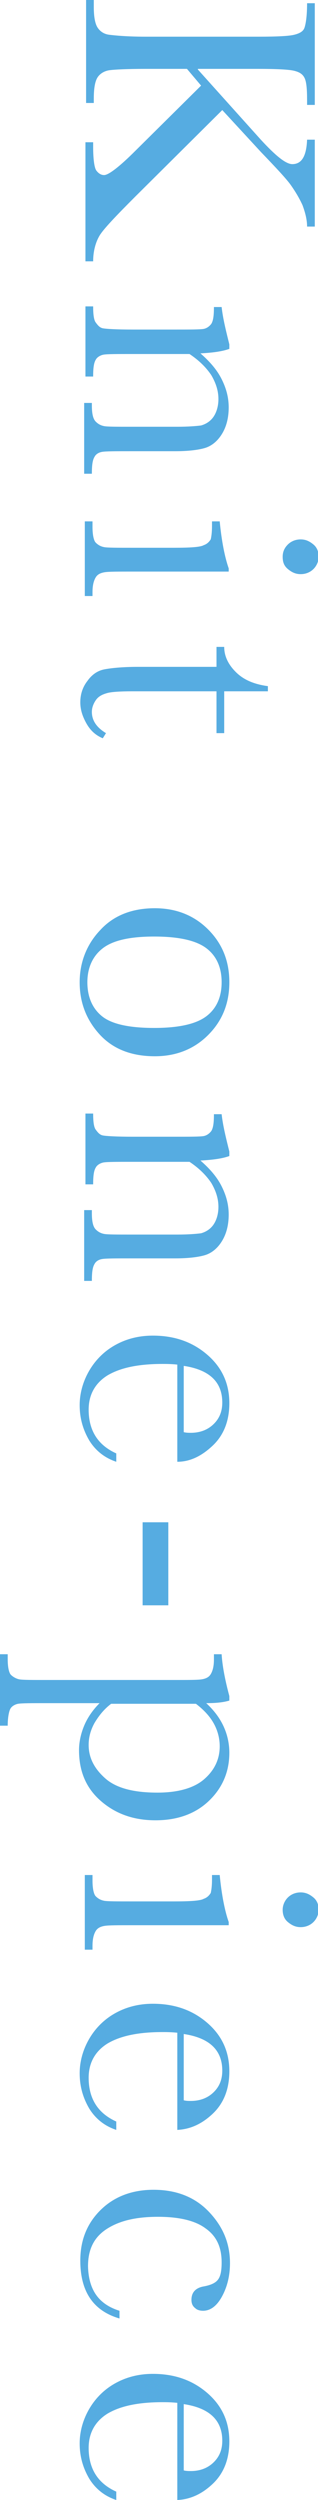 <?xml version="1.0" encoding="utf-8"?>
<!-- Generator: Adobe Illustrator 25.4.1, SVG Export Plug-In . SVG Version: 6.00 Build 0)  -->
<svg version="1.1" id="レイヤー_1" xmlns="http://www.w3.org/2000/svg" xmlns:xlink="http://www.w3.org/1999/xlink" x="0px"
	 y="0px" viewBox="0 0 49.5 388.4" style="enable-background:new 0 0 49.5 388.4;" xml:space="preserve">
<style type="text/css">
	.st0{fill:#56ACE1;}
</style>
<g>
	<g>
		<path class="st0" d="M30.8,10.8l9.8,10.9c2.3,2.5,3.9,3.8,4.9,3.8c1.5,0,2.2-1.3,2.3-3.8H49v13.5h-1.2c0-1.1-0.3-2.2-0.7-3.3
			c-0.5-1.1-1.1-2.1-1.8-3.1s-2.3-2.7-4.7-5.2l-6-6.5L21.1,30.5c-3.1,3.1-5,5.1-5.6,6.1s-1,2.4-1,4h-1.2V22.1h1.2v0.7
			c0,2,0.2,3.3,0.5,3.7s0.7,0.7,1.2,0.7c0.7,0,2.4-1.3,4.9-3.8l10.2-10.1l-2.2-2.6h-6.5c-2.8,0-4.7,0.1-5.5,0.2s-1.5,0.5-1.9,1.1
			c-0.4,0.6-0.6,1.7-0.6,3.3v0.7h-1.2V0h1.2v1.1c0,1.5,0.2,2.6,0.6,3.2c0.4,0.6,1,1,1.8,1.1s2.7,0.3,5.7,0.3h17.5
			c3,0,4.8-0.1,5.6-0.3c0.8-0.2,1.4-0.5,1.6-1.1s0.4-1.8,0.4-3.8H49v15.8h-1.2v-0.7c0-1.8-0.1-2.9-0.4-3.5s-0.8-0.9-1.6-1.1
			c-0.8-0.2-2.7-0.3-5.6-0.3H30.8z"/>
		<path class="st0" d="M35.7,53.5v0.7c-1.1,0.4-2.6,0.6-4.5,0.7c1.5,1.3,2.6,2.6,3.3,4s1.1,2.8,1.1,4.4c0,1.7-0.4,3.1-1.1,4.2
			s-1.6,1.8-2.6,2.1c-1,0.3-2.6,0.5-4.6,0.5h-6.8c-2.5,0-4,0-4.6,0.1s-1,0.4-1.2,0.8c-0.3,0.5-0.4,1.3-0.4,2.6h-1.2v-11h1.2V63
			c0,1.3,0.2,2.1,0.6,2.5s0.8,0.6,1.3,0.7s1.9,0.1,4.4,0.1h7c1.7,0,2.9-0.1,3.7-0.2c0.7-0.2,1.4-0.6,1.9-1.3s0.8-1.7,0.8-2.8
			c0-1.3-0.4-2.5-1.1-3.7c-0.8-1.2-1.9-2.3-3.4-3.3h-8.8c-2.5,0-4,0-4.6,0.1c-0.5,0.1-1,0.4-1.2,0.8c-0.3,0.5-0.4,1.3-0.4,2.6h-1.2
			V47.6h1.2c0,1.2,0.1,2.1,0.4,2.5s0.6,0.8,1.1,0.9c0.5,0.1,2.1,0.2,4.7,0.2h6.4c2.5,0,4,0,4.6-0.1c0.5-0.1,0.9-0.4,1.2-0.8
			c0.3-0.5,0.4-1.3,0.4-2.6h1.2C34.7,49.5,35.2,51.5,35.7,53.5z"/>
		<path class="st0" d="M35.7,88.8H20.7c-2.3,0-3.8,0-4.4,0.1s-1.1,0.3-1.4,0.8s-0.5,1.2-0.5,2.3v0.6h-1.2V81h1.2v0.9
			c0,1.2,0.2,2.1,0.5,2.4c0.4,0.4,0.8,0.6,1.3,0.7s2,0.1,4.4,0.1h6.5c2.5,0,4.1-0.1,4.6-0.4c0.6-0.2,0.9-0.6,1.1-0.9
			c0.1-0.4,0.2-1.1,0.2-2.1V81h1.2c0.3,3.1,0.8,5.6,1.4,7.3V88.8z M46.8,83.8c0.8,0,1.4,0.3,2,0.8s0.8,1.2,0.8,1.9s-0.3,1.4-0.8,1.9
			s-1.2,0.8-2,0.8c-0.8,0-1.4-0.3-2-0.8S44,87.3,44,86.5s0.3-1.4,0.8-1.9S46,83.8,46.8,83.8z"/>
		<path class="st0" d="M33.7,113.9v-6.5H20.6c-2,0-3.4,0.1-4,0.3c-0.7,0.2-1.3,0.5-1.7,1.1s-0.6,1.2-0.6,1.8c0,1.3,0.7,2.4,2.2,3.3
			l-0.5,0.8c-1.2-0.5-2-1.3-2.6-2.4c-0.6-1.1-0.9-2.1-0.9-3.2c0-1.3,0.4-2.4,1.1-3.3c0.7-1,1.6-1.6,2.6-1.8c1-0.2,2.8-0.4,5.3-0.4
			h12.2v-3.1h1.2c0,1.4,0.6,2.7,1.8,3.9s2.8,1.9,5,2.2v0.8h-6.8v6.5H33.7z"/>
		<path class="st0" d="M24.1,141.1c3.3,0,6.1,1.1,8.3,3.3s3.3,4.9,3.3,8.2c0,3.3-1.1,6-3.3,8.2s-5,3.3-8.3,3.3
			c-3.6,0-6.5-1.1-8.6-3.4s-3.1-5-3.1-8.1s1.1-5.9,3.2-8.1C17.7,142.2,20.6,141.1,24.1,141.1z M24,145.5c-3.8,0-6.5,0.6-8.1,1.9
			c-1.5,1.2-2.3,3-2.3,5.2c0,2.3,0.8,4.1,2.3,5.3c1.5,1.2,4.2,1.8,8.1,1.8c3.8,0,6.5-0.6,8.1-1.8s2.4-3,2.4-5.3
			c0-2.3-0.8-4.1-2.4-5.3S27.8,145.5,24,145.5z"/>
		<path class="st0" d="M35.7,178.9v0.7c-1.1,0.4-2.6,0.6-4.5,0.7c1.5,1.3,2.6,2.6,3.3,4s1.1,2.8,1.1,4.4c0,1.7-0.4,3.1-1.1,4.2
			s-1.6,1.8-2.6,2.1c-1,0.3-2.6,0.5-4.6,0.5h-6.8c-2.5,0-4,0-4.6,0.1s-1,0.4-1.2,0.8c-0.3,0.5-0.4,1.3-0.4,2.6h-1.2v-11h1.2v0.5
			c0,1.3,0.2,2.1,0.6,2.5s0.8,0.6,1.3,0.7s1.9,0.1,4.4,0.1h7c1.7,0,2.9-0.1,3.7-0.2c0.7-0.2,1.4-0.6,1.9-1.3s0.8-1.7,0.8-2.8
			c0-1.3-0.4-2.5-1.1-3.7c-0.8-1.2-1.9-2.3-3.4-3.3h-8.8c-2.5,0-4,0-4.6,0.1c-0.5,0.1-1,0.4-1.2,0.8c-0.3,0.5-0.4,1.3-0.4,2.6h-1.2
			V173h1.2c0,1.2,0.1,2.1,0.4,2.5s0.6,0.8,1.1,0.9c0.5,0.1,2.1,0.2,4.7,0.2h6.4c2.5,0,4,0,4.6-0.1c0.5-0.1,0.9-0.4,1.2-0.8
			c0.3-0.5,0.4-1.3,0.4-2.6h1.2C34.7,174.9,35.2,176.9,35.7,178.9z"/>
		<path class="st0" d="M27.6,227.1v-15.1c-1-0.1-1.8-0.1-2.3-0.1c-3.8,0-6.6,0.6-8.6,1.8c-1.9,1.2-2.9,3-2.9,5.3
			c0,3.2,1.4,5.5,4.3,6.8v1.3c-1.8-0.6-3.2-1.7-4.2-3.3c-1-1.7-1.5-3.5-1.5-5.5c0-1.8,0.5-3.6,1.4-5.2s2.2-3,3.9-4s3.7-1.6,6.1-1.6
			c3.4,0,6.2,1,8.5,3s3.4,4.5,3.4,7.5c0,2.8-0.9,5-2.6,6.6S29.6,227.1,27.6,227.1z M28.6,222.5c0.4,0.1,0.8,0.1,1.1,0.1
			c1.5,0,2.7-0.5,3.6-1.4c0.9-0.9,1.3-2,1.3-3.3c0-3.2-2-5.1-6-5.7V222.5z"/>
		<path class="st0" d="M26.2,236.5v12.9h-4v-12.9H26.2z"/>
		<path class="st0" d="M35.7,263.5v0.7c-1,0.3-2.2,0.4-3.6,0.4c1.2,1.1,2.1,2.3,2.7,3.6c0.6,1.3,0.9,2.7,0.9,4.1
			c0,3-1.1,5.5-3.2,7.5c-2.1,2-4.9,3-8.3,3c-3.4,0-6.2-1-8.5-3c-2.3-2-3.4-4.6-3.4-7.9c0-1.3,0.3-2.6,0.8-3.8
			c0.5-1.2,1.3-2.4,2.4-3.5H7.4c-2.5,0-4,0-4.6,0.1c-0.5,0.1-1,0.4-1.2,0.8s-0.4,1.3-0.4,2.6H0V257h1.2v0.8c0,1.2,0.2,2.1,0.5,2.4
			s0.8,0.6,1.3,0.7c0.5,0.1,2,0.1,4.4,0.1H27c2.3,0,3.8,0,4.4-0.1c0.6-0.1,1.1-0.3,1.4-0.8s0.5-1.2,0.5-2.3V257h1.2
			C34.6,258.7,35,260.9,35.7,263.5z M17.3,264.7c-1.2,0.9-2,2-2.6,3c-0.6,1.1-0.9,2.2-0.9,3.4c0,2,0.9,3.7,2.6,5.2s4.4,2.2,8.1,2.2
			c3.2,0,5.7-0.7,7.3-2.1s2.4-3.1,2.4-5.1c0-1.2-0.3-2.4-0.9-3.5s-1.5-2.1-2.8-3.1H17.3z"/>
		<path class="st0" d="M35.7,299.1H20.7c-2.3,0-3.8,0-4.4,0.1s-1.1,0.3-1.4,0.8s-0.5,1.2-0.5,2.3v0.6h-1.2v-11.6h1.2v0.9
			c0,1.2,0.2,2.1,0.5,2.4c0.4,0.4,0.8,0.6,1.3,0.7s2,0.1,4.4,0.1h6.5c2.5,0,4.1-0.1,4.6-0.4c0.6-0.2,0.9-0.6,1.1-0.9
			c0.1-0.4,0.2-1.1,0.2-2.1v-0.7h1.2c0.3,3.1,0.8,5.6,1.4,7.3V299.1z M46.8,294c0.8,0,1.4,0.3,2,0.8s0.8,1.2,0.8,1.9
			s-0.3,1.4-0.8,1.9s-1.2,0.8-2,0.8c-0.8,0-1.4-0.3-2-0.8s-0.8-1.2-0.8-1.9s0.3-1.4,0.8-1.9S46,294,46.8,294z"/>
		<path class="st0" d="M27.6,330.9v-15.1c-1-0.1-1.8-0.1-2.3-0.1c-3.8,0-6.6,0.6-8.6,1.8c-1.9,1.2-2.9,3-2.9,5.3
			c0,3.2,1.4,5.5,4.3,6.8v1.3c-1.8-0.6-3.2-1.7-4.2-3.3c-1-1.7-1.5-3.5-1.5-5.5c0-1.8,0.5-3.6,1.4-5.2s2.2-3,3.9-4s3.7-1.6,6.1-1.6
			c3.4,0,6.2,1,8.5,3s3.4,4.5,3.4,7.5c0,2.8-0.9,5-2.6,6.6S29.6,330.8,27.6,330.9z M28.6,326.3c0.4,0.1,0.8,0.1,1.1,0.1
			c1.5,0,2.7-0.5,3.6-1.4c0.9-0.9,1.3-2,1.3-3.3c0-3.2-2-5.1-6-5.7V326.3z"/>
		<path class="st0" d="M18.6,359v1.2c-4.1-1.2-6.1-4.2-6.1-9c0-3.1,1-5.7,3.1-7.8c2.1-2.1,4.9-3.2,8.3-3.2c3.5,0,6.4,1.1,8.6,3.4
			s3.3,4.9,3.3,8c0,1.9-0.4,3.6-1.2,5.1s-1.8,2.3-3,2.3c-0.4,0-0.9-0.1-1.2-0.4c-0.4-0.3-0.6-0.7-0.6-1.3c0-1.2,0.7-1.9,2-2.1
			c1-0.2,1.7-0.5,2.1-1c0.4-0.5,0.6-1.3,0.6-2.7c0-2.4-0.8-4.1-2.5-5.3c-1.6-1.2-4.1-1.8-7.4-1.8c-3.4,0-6,0.6-8,1.9
			s-2.9,3.2-2.9,5.8C13.8,355.8,15.4,358,18.6,359z"/>
		<path class="st0" d="M27.6,388.4v-15.1c-1-0.1-1.8-0.1-2.3-0.1c-3.8,0-6.6,0.6-8.6,1.8c-1.9,1.2-2.9,3-2.9,5.3
			c0,3.2,1.4,5.5,4.3,6.8v1.3c-1.8-0.6-3.2-1.7-4.2-3.3c-1-1.7-1.5-3.5-1.5-5.5c0-1.8,0.5-3.6,1.4-5.2s2.2-3,3.9-4s3.7-1.6,6.1-1.6
			c3.4,0,6.2,1,8.5,3s3.4,4.5,3.4,7.5c0,2.8-0.9,5-2.6,6.6S29.6,388.3,27.6,388.4z M28.6,383.8c0.4,0.1,0.8,0.1,1.1,0.1
			c1.5,0,2.7-0.5,3.6-1.4c0.9-0.9,1.3-2,1.3-3.3c0-3.2-2-5.1-6-5.7V383.8z"/>
	</g>
</g>
</svg>
